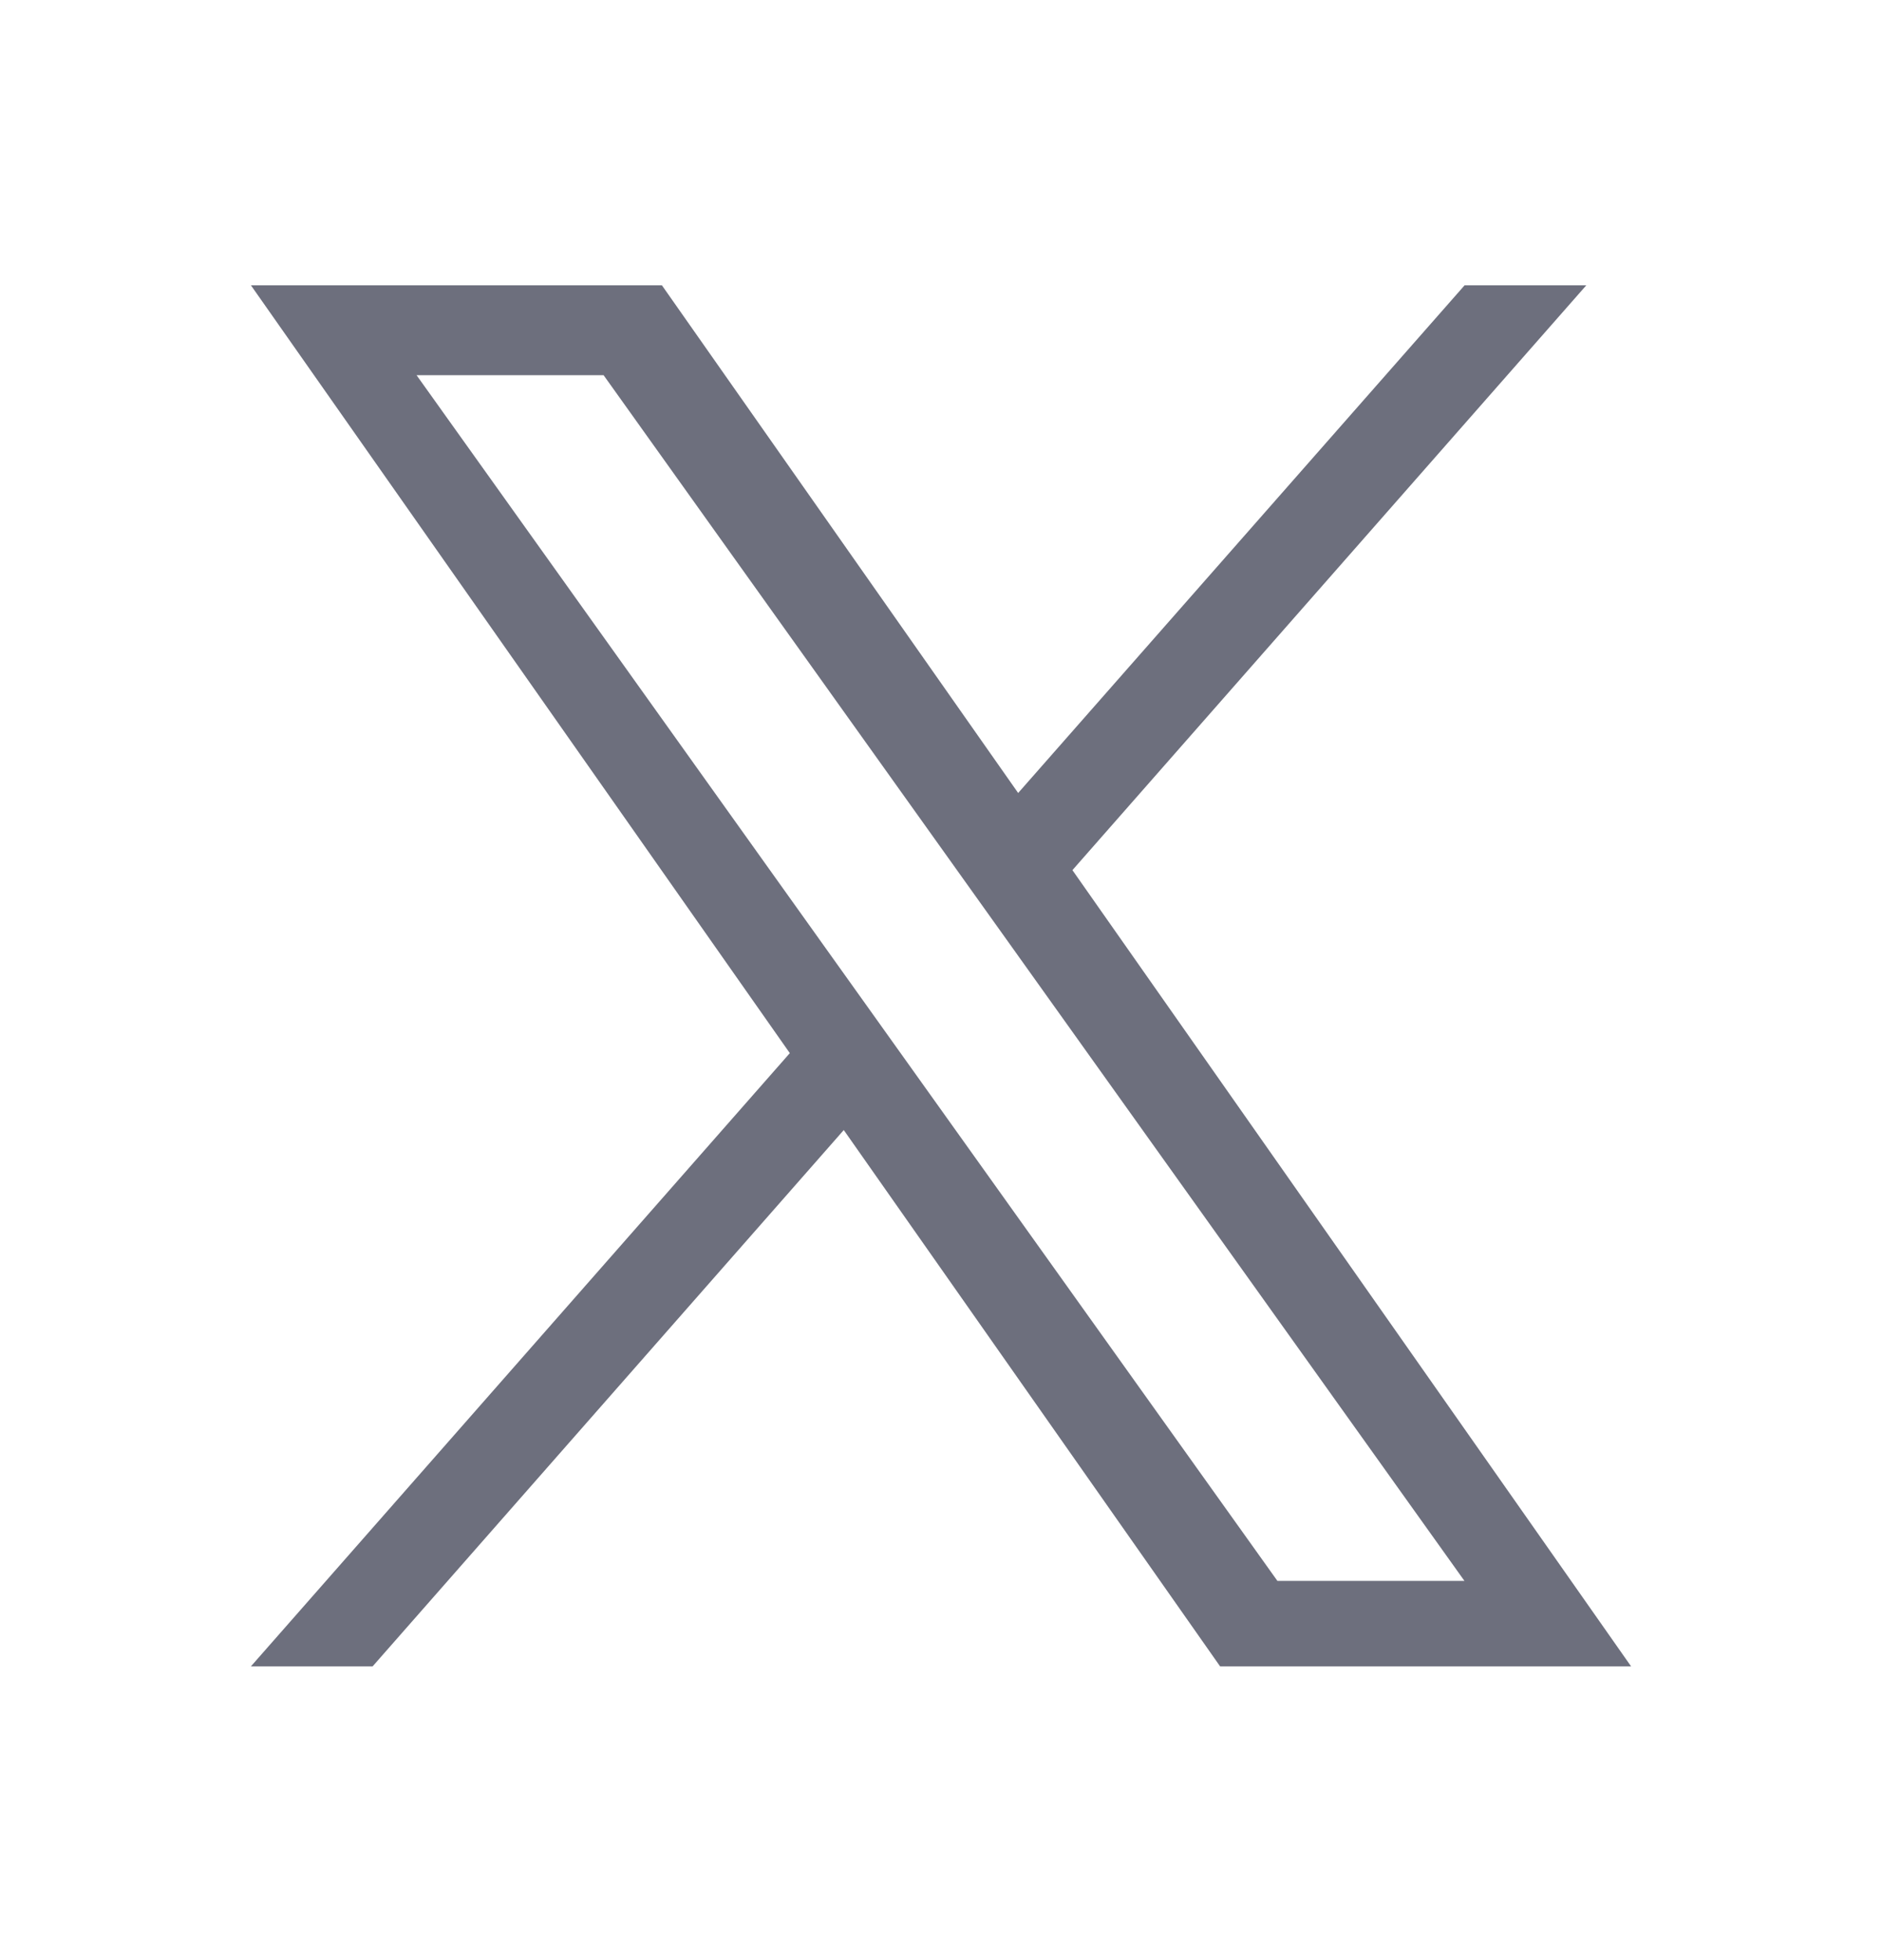 <svg width="24" height="25" viewBox="0 0 24 25" fill="none" xmlns="http://www.w3.org/2000/svg">
<path d="M13.676 11.098L20.229 3.639H18.677L12.984 10.114L8.441 3.639H3.2L10.072 13.432L3.2 21.253H4.752L10.76 14.413L15.559 21.253H20.8M5.312 4.785H7.697L18.675 20.163H16.29" fill="#14172E" fill-opacity="0.62"/>
</svg>

